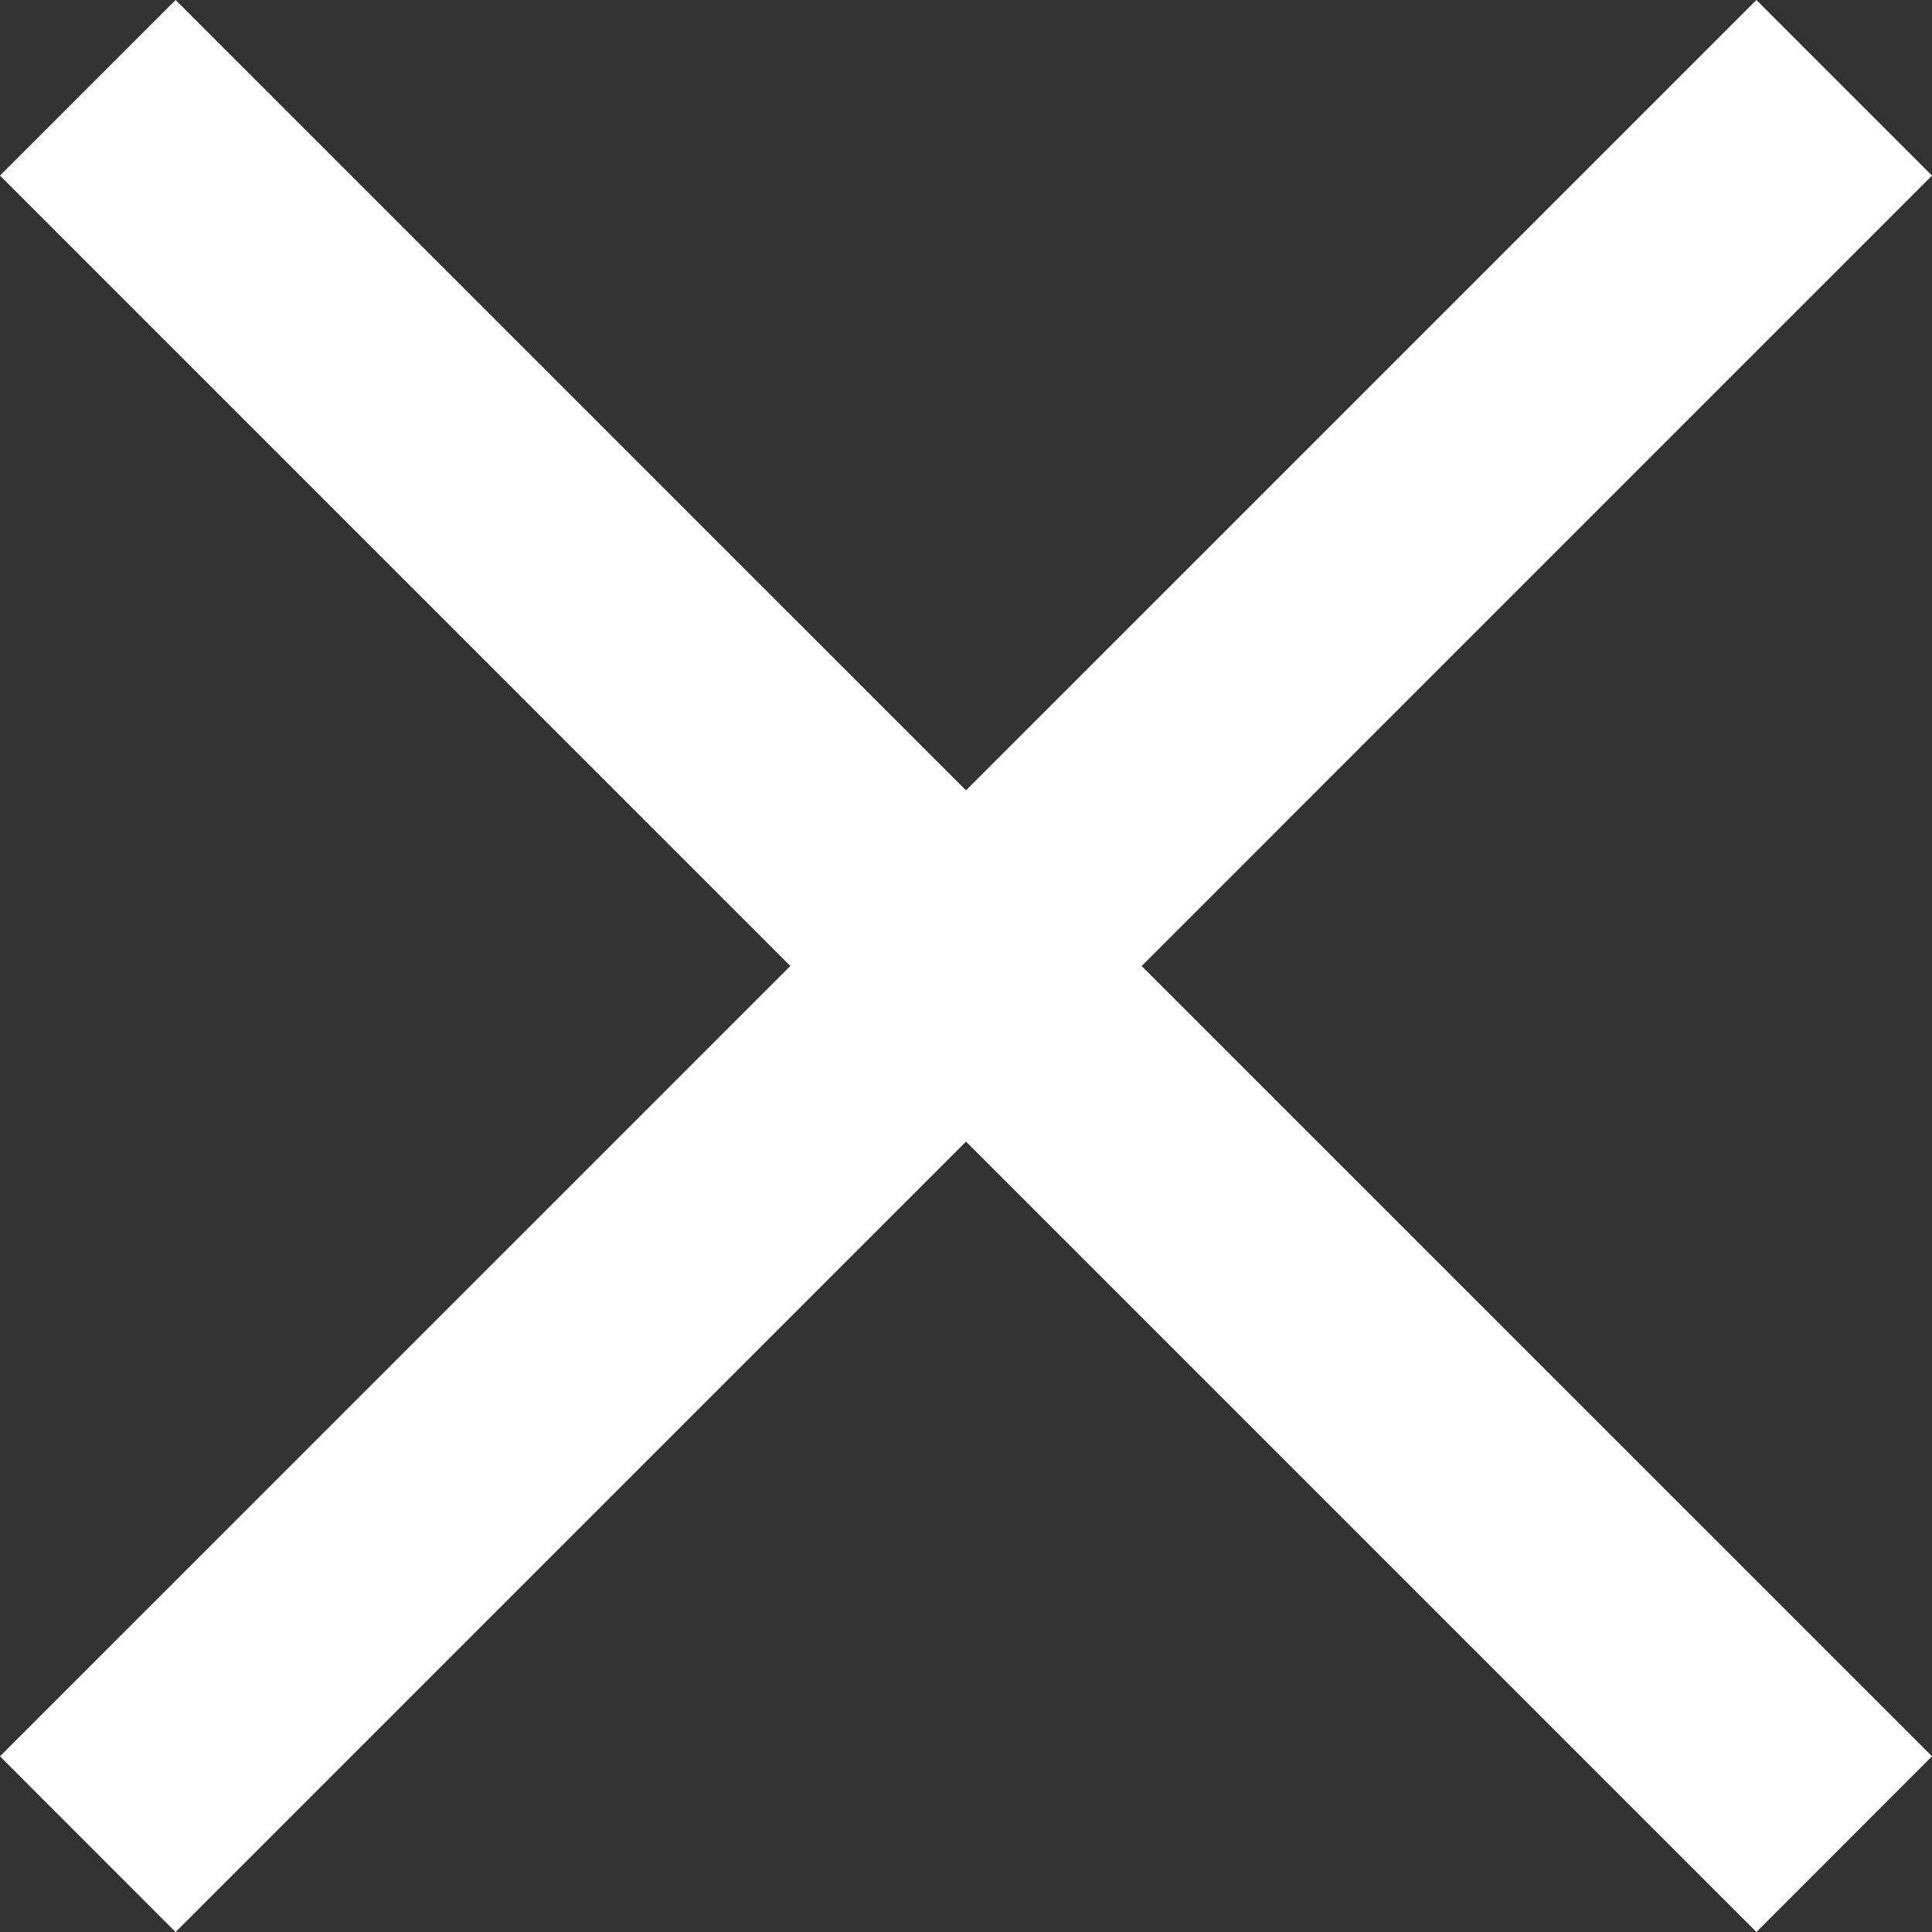 <svg xmlns="http://www.w3.org/2000/svg" width="34" height="34" viewBox="0 0 34 34"><rect x="0" y="0" width="34" height="34" fill="#333333" stroke="none"/><defs><style>.a{fill:#fff;}</style></defs><g transform="translate(1 0.164)"><path class="a" d="M17,20.09,3.09,34,0,30.908,13.909,17,0,3.09,3.09,0,17,13.909,30.91,0,34,3.09,20.091,17,34,30.908,30.91,34Z" transform="translate(-1 -0.164)"/></g></svg>